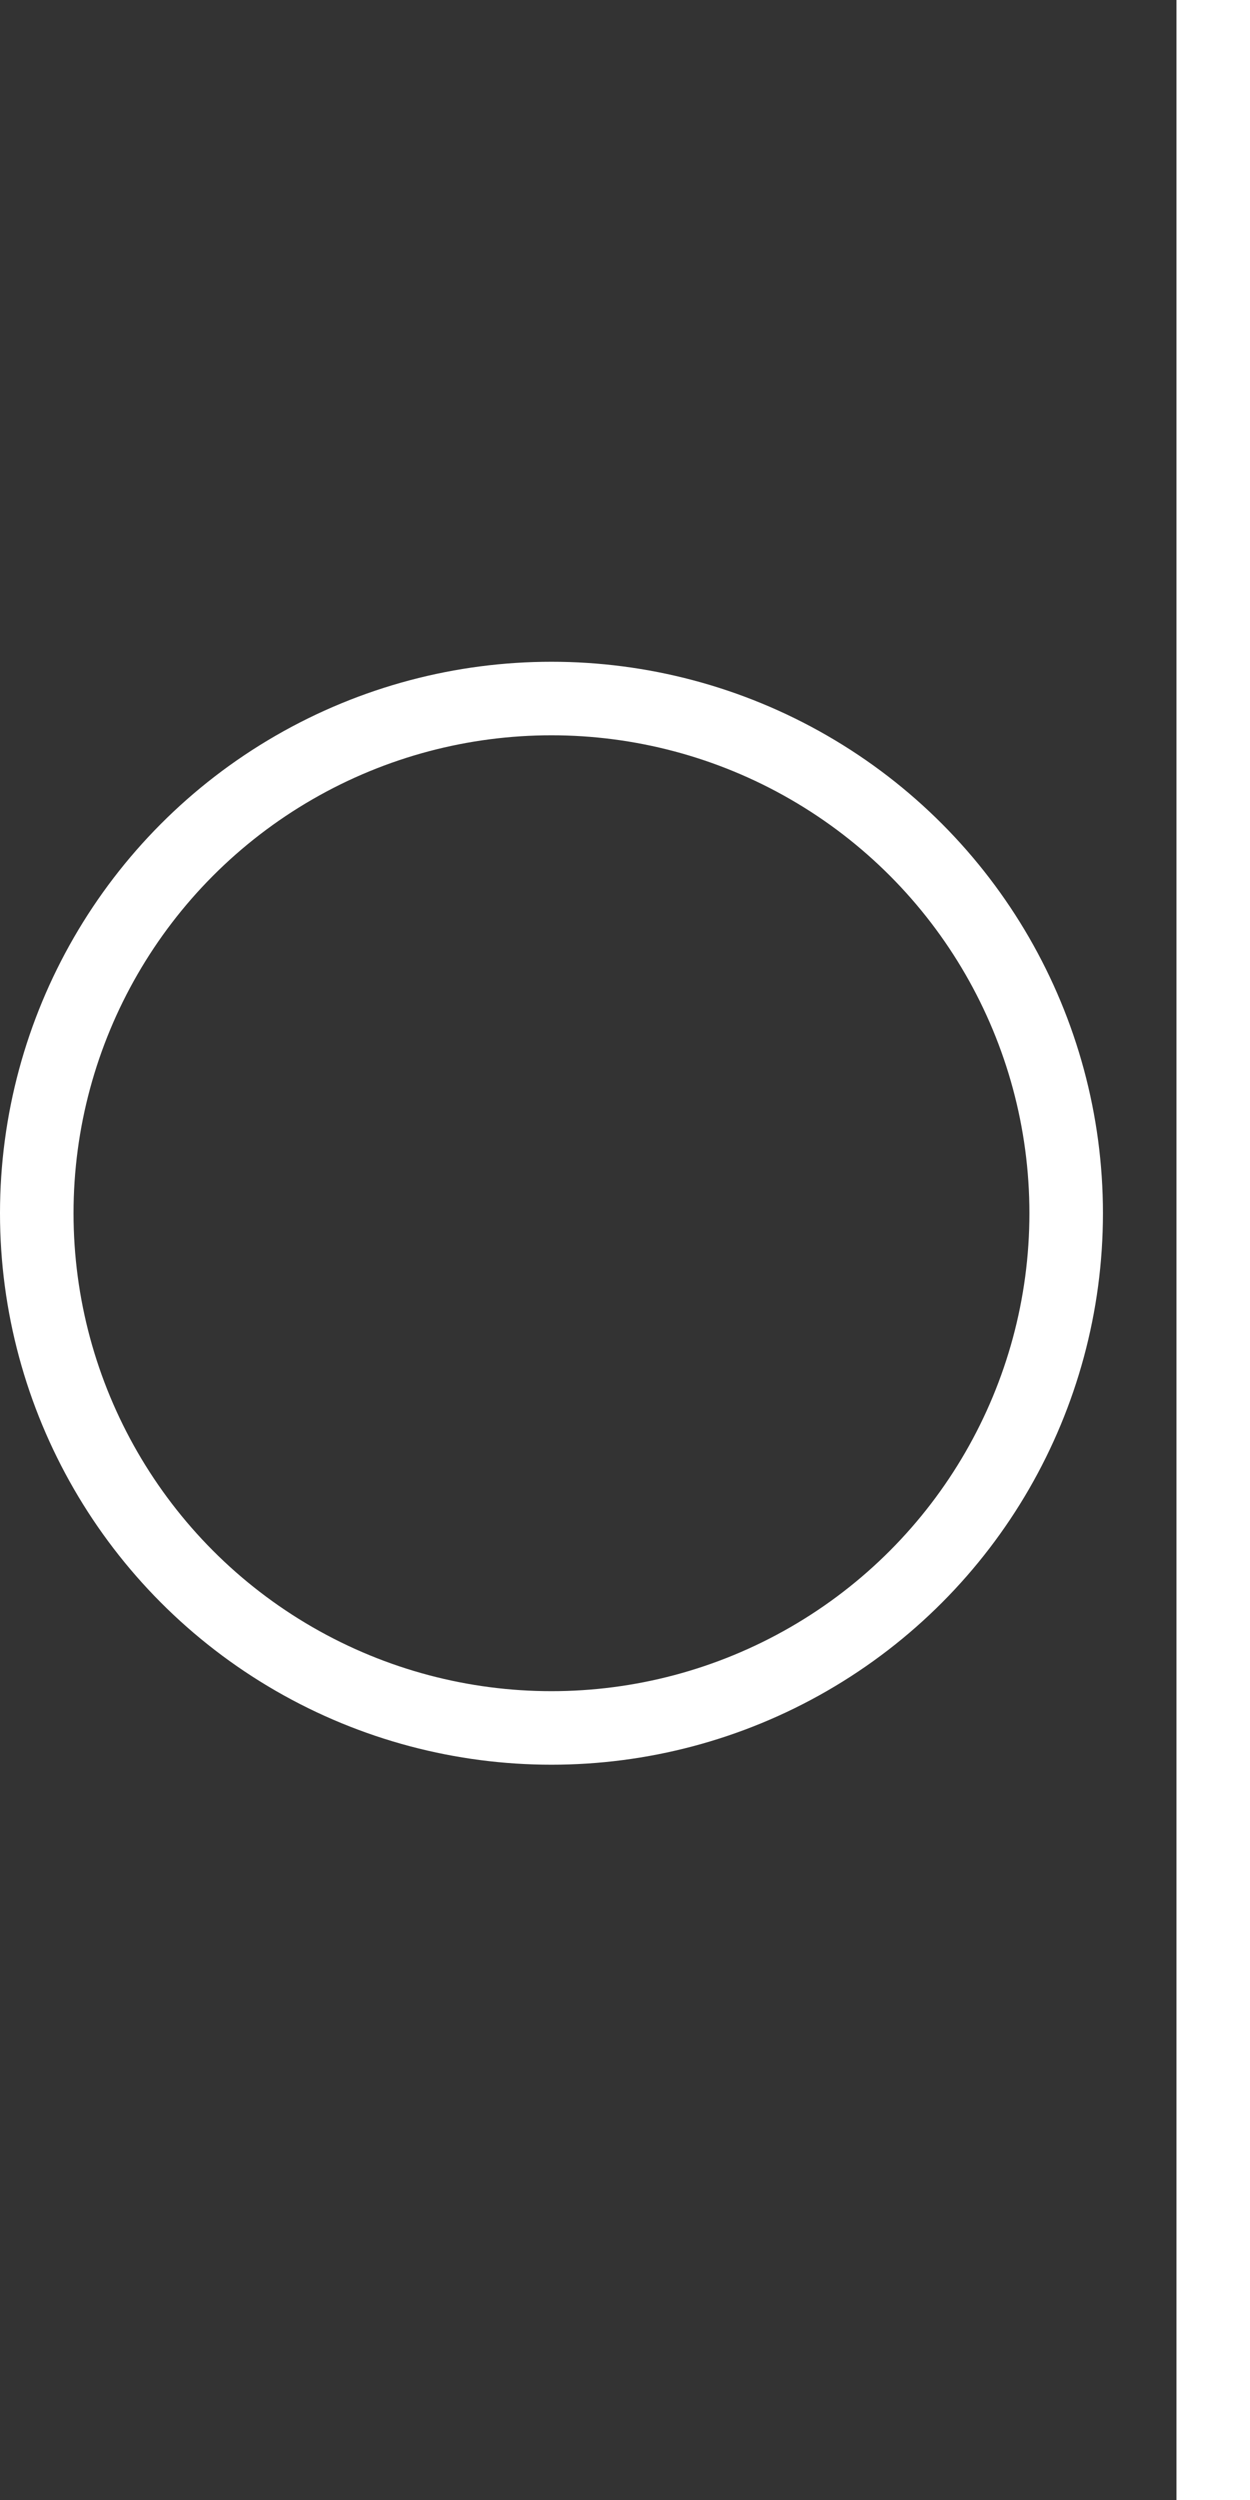 <?xml version="1.0" encoding="UTF-8"?> <svg xmlns="http://www.w3.org/2000/svg" width="17" height="34" viewBox="0 0 17 34" fill="none"><rect x="0" y="0" width="17" height="34" fill="#333333" stroke="none"/><line x1="16.5" y1="-2.18557e-08" x2="16.5" y2="34" stroke="white"></line><circle cx="7.5" cy="16.5" r="7" stroke="white"></circle></svg> 